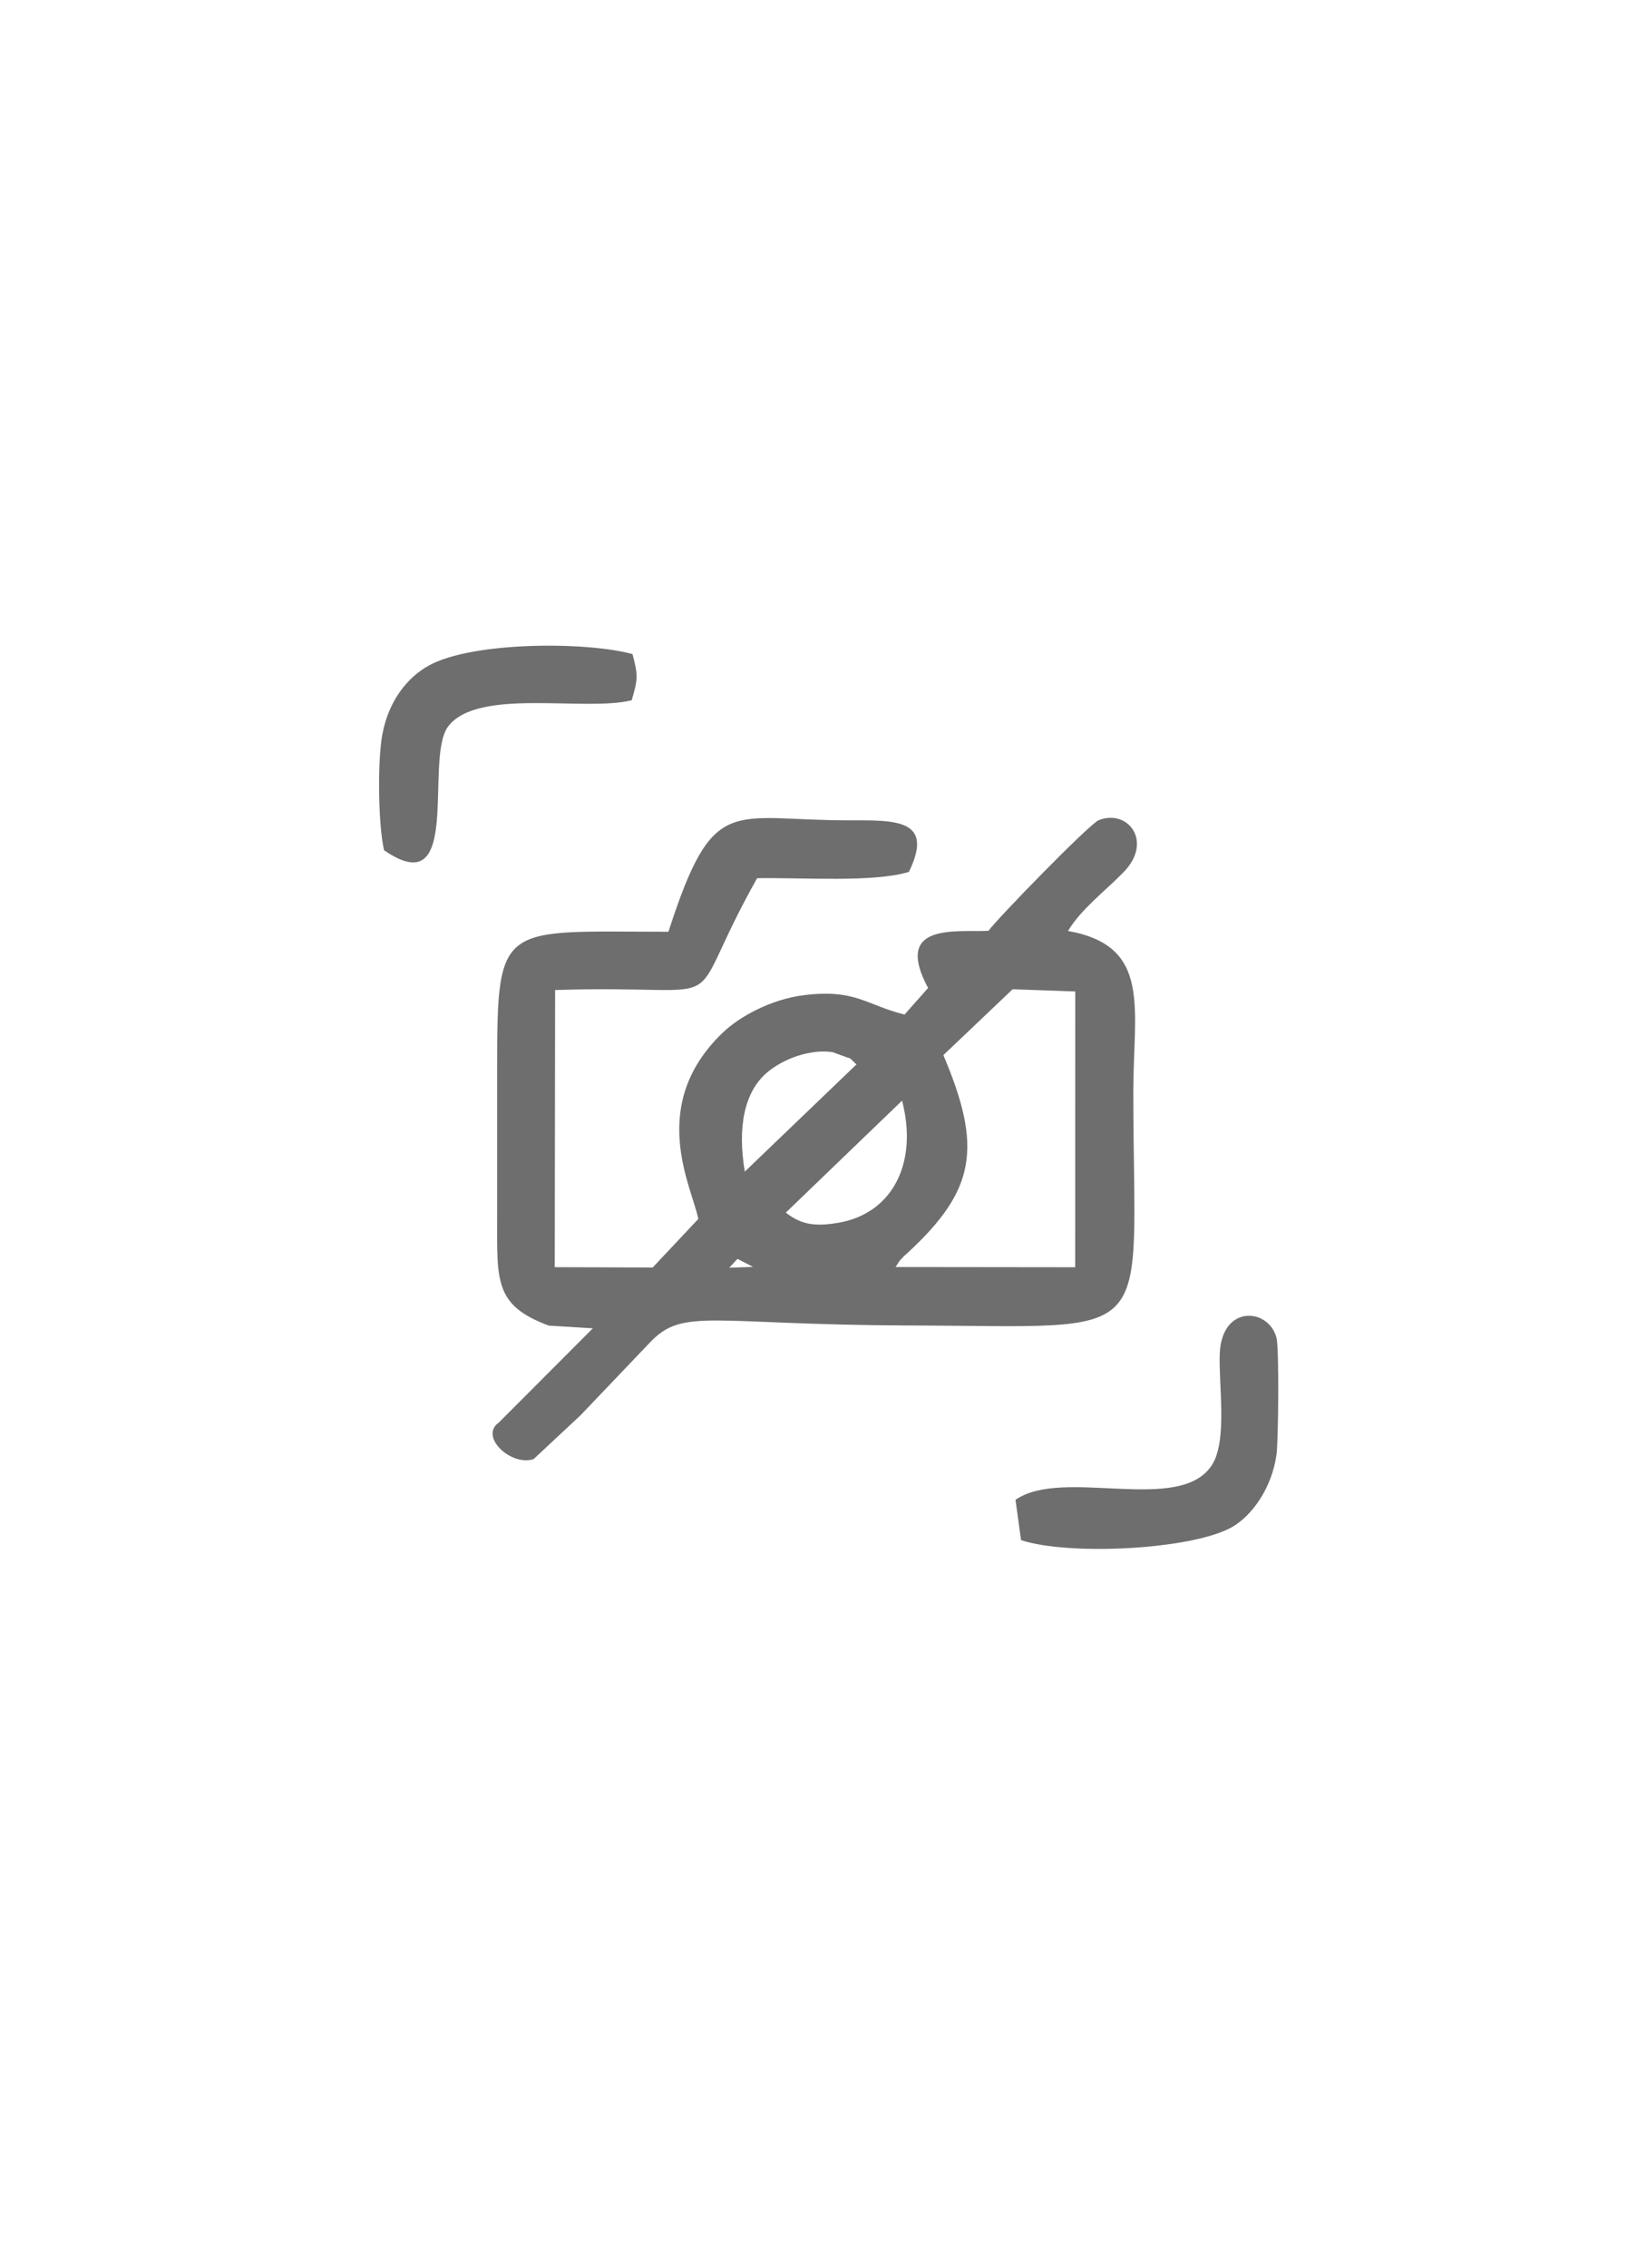 <svg fill="#6e6e6e" xmlns="http://www.w3.org/2000/svg" xml:space="preserve" version="1.1" viewBox="0 0 312 432" xmlns:xlink="http://www.w3.org/1999/xlink">
<g>
<path d="M139 241.5l1.555 -1.686 2.973 1.534 -4.528 0.152zm10.776 -10.5l22.149 -21.324c3.07,11.744 -1.73,21.414 -12.002,23.238 -4.226,0.75 -7.119,0.527 -10.147,-1.914zm30.025 -30l13.2 -12.548 11.938 0.423 -0.012 52.537 -34.25 -0.039c0.864,-1.213 0.423,-0.867 1.577,-2.041 0.163,-0.165 0.393,-0.349 0.565,-0.507 13.232,-12.154 14.414,-20.251 6.982,-37.825zm-37.845 22.192c-1.379,-8.14 -0.253,-15.131 4.308,-18.932 3.158,-2.631 8.209,-4.443 12.423,-3.827l3.052 1.113c0.131,-0.228 1.26,1.076 1.503,1.223l-21.286 20.423zm-37.334 29.343l8.372 0.51 -17.919 17.95c-3.822,2.669 2.379,8.419 6.637,6.957l8.917 -8.324 13.31 -13.949c6.3,-6.603 11.555,-3.329 49.061,-3.171 48.747,0.076 43,4.447 43,-44.508 0,-15.925 3.588,-27.792 -12.453,-30.652 2.618,-4.289 6.947,-7.454 10.609,-11.209 5.704,-5.848 0.779,-12.101 -4.751,-9.893 -1.77,0.706 -19.444,18.856 -21.007,21.077 -5.976,0.322 -18.286,-1.728 -11.511,10.889l-4.489 5.062c-7.305,-1.824 -9.3,-4.857 -18.952,-3.724 -6.464,0.758 -12.527,4.127 -15.713,7.187 -14.487,13.912 -5.785,29.489 -4.643,35.478l-8.692 9.244 -18.667 -0.061 0.07 -52.796c36.164,-1.19 23.239,5.82 38.498,-21.303 8.395,-0.169 22.079,0.87 28.925,-1.199 4.89,-10.018 -2.43,-9.85 -11.223,-9.827 -22.799,0.061 -25.966,-5.458 -34.603,21.225 -31.8,0 -32.647,-2.169 -32.647,25.502 0,9.666 0.01,19.334 0,29 -0.013,12.087 -0.496,16.712 9.871,20.535z"/>
<path d="M194.602 293.398c9.117,3.012 32.757,1.835 40.295,-2.534 3.794,-2.199 7.545,-7.47 8.402,-13.822 0.354,-2.622 0.505,-19.939 0.012,-22.077 -1.328,-5.764 -10.517,-6.671 -10.841,3.044 -0.2,5.999 1.477,16.383 -1.452,21.027 -6.064,9.613 -28.451,0.379 -37.471,6.683l1.055 7.679z"/>
<path d="M73.199 161.975c15.165,10.445 7.558,-17.43 12.212,-23.581 5.644,-7.46 26.061,-2.749 34.987,-4.996 1.157,-3.934 1.262,-4.694 0.149,-8.796 -8.878,-2.418 -30.488,-2.394 -38.79,2.17 -4.186,2.301 -7.742,6.836 -8.902,13.231 -0.913,5.036 -0.789,17.055 0.344,21.972z"/>
</g>
</svg>